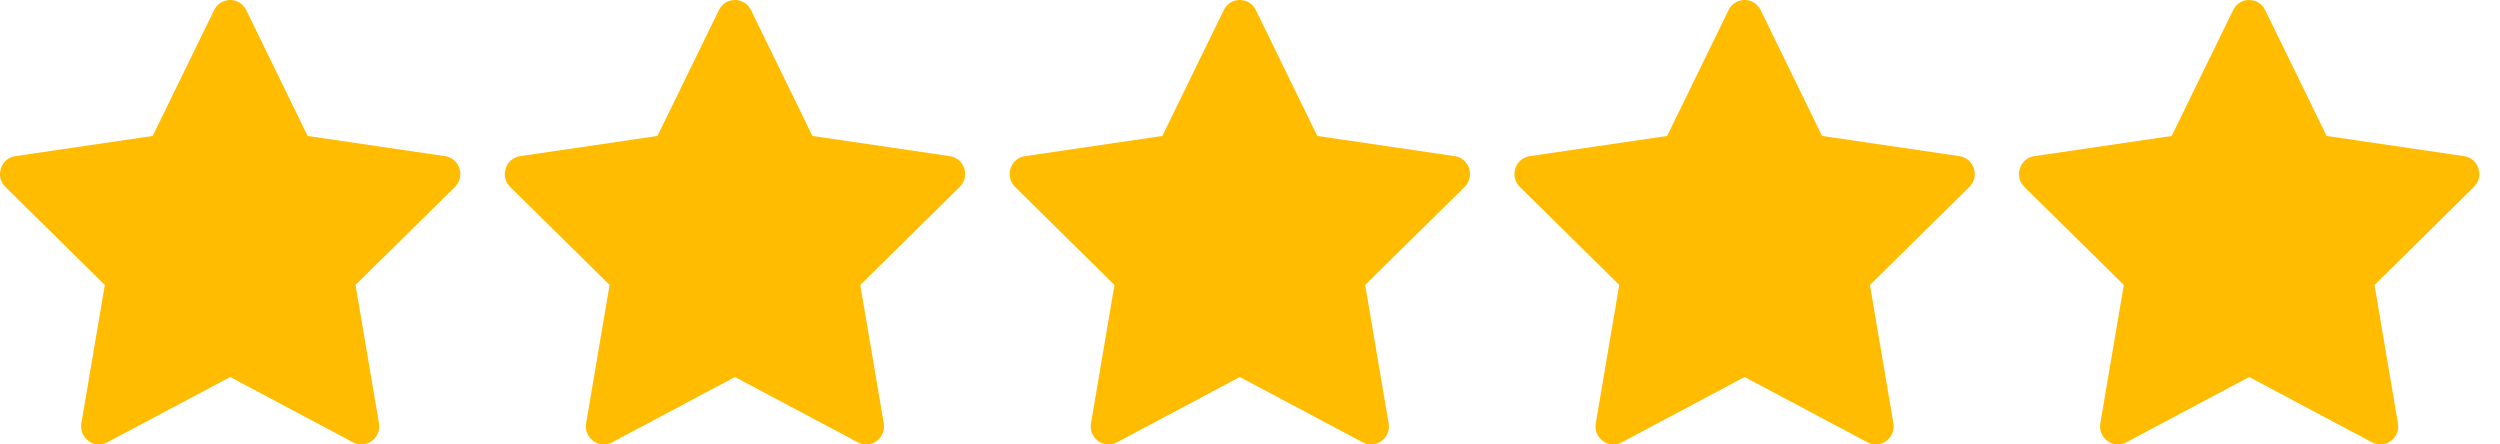<svg width="90" height="16" viewBox="0 0 90 16" fill="none" xmlns="http://www.w3.org/2000/svg">
<path d="M8.863 0.362L11.075 4.894L16.021 5.621C16.549 5.699 16.759 6.354 16.377 6.73L12.798 10.258L13.643 15.239C13.733 15.77 13.182 16.175 12.71 15.924L8.286 13.572L3.862 15.924C3.39 16.175 2.839 15.77 2.929 15.239L3.774 10.258L0.195 6.73C-0.187 6.354 0.024 5.699 0.551 5.621L5.497 4.894L7.71 0.362C7.945 -0.121 8.627 -0.121 8.863 0.362Z" fill="#FFBC00"/>
<path d="M27.035 0.362L29.247 4.894L34.193 5.621C34.72 5.699 34.931 6.354 34.549 6.73L30.97 10.258L31.815 15.239C31.905 15.77 31.354 16.175 30.882 15.924L26.458 13.572L22.034 15.924C21.562 16.175 21.011 15.77 21.101 15.239L21.945 10.258L18.367 6.73C17.985 6.354 18.196 5.699 18.723 5.621L23.669 4.894L25.881 0.362C26.117 -0.121 26.799 -0.121 27.035 0.362Z" fill="#FFBC00"/>
<path d="M45.21 0.362L47.422 4.894L52.369 5.621C52.896 5.699 53.107 6.354 52.725 6.73L49.146 10.258L49.991 15.239C50.081 15.77 49.529 16.175 49.058 15.924L44.633 13.572L40.209 15.924C39.738 16.175 39.186 15.77 39.276 15.239L40.121 10.258L36.543 6.73C36.161 6.354 36.371 5.699 36.899 5.621L41.845 4.894L44.057 0.362C44.293 -0.121 44.974 -0.121 45.21 0.362Z" fill="#FFBC00"/>
<path d="M63.382 0.362L65.594 4.894L70.541 5.621C71.068 5.699 71.279 6.354 70.897 6.73L67.318 10.258L68.162 15.239C68.252 15.77 67.701 16.175 67.23 15.924L62.805 13.572L58.381 15.924C57.91 16.175 57.358 15.77 57.448 15.239L58.293 10.258L54.715 6.73C54.333 6.354 54.543 5.699 55.071 5.621L60.017 4.894L62.229 0.362C62.465 -0.121 63.146 -0.121 63.382 0.362Z" fill="#FFBC00"/>
<path d="M81.546 0.362L83.758 4.894L88.705 5.621C89.232 5.699 89.443 6.354 89.061 6.73L85.482 10.258L86.326 15.239C86.416 15.77 85.865 16.175 85.394 15.924L80.969 13.572L76.545 15.924C76.073 16.175 75.522 15.77 75.612 15.239L76.457 10.258L72.879 6.73C72.497 6.354 72.707 5.699 73.235 5.621L78.181 4.894L80.393 0.362C80.629 -0.121 81.31 -0.121 81.546 0.362Z" fill="#FFBC00"/>
</svg>
